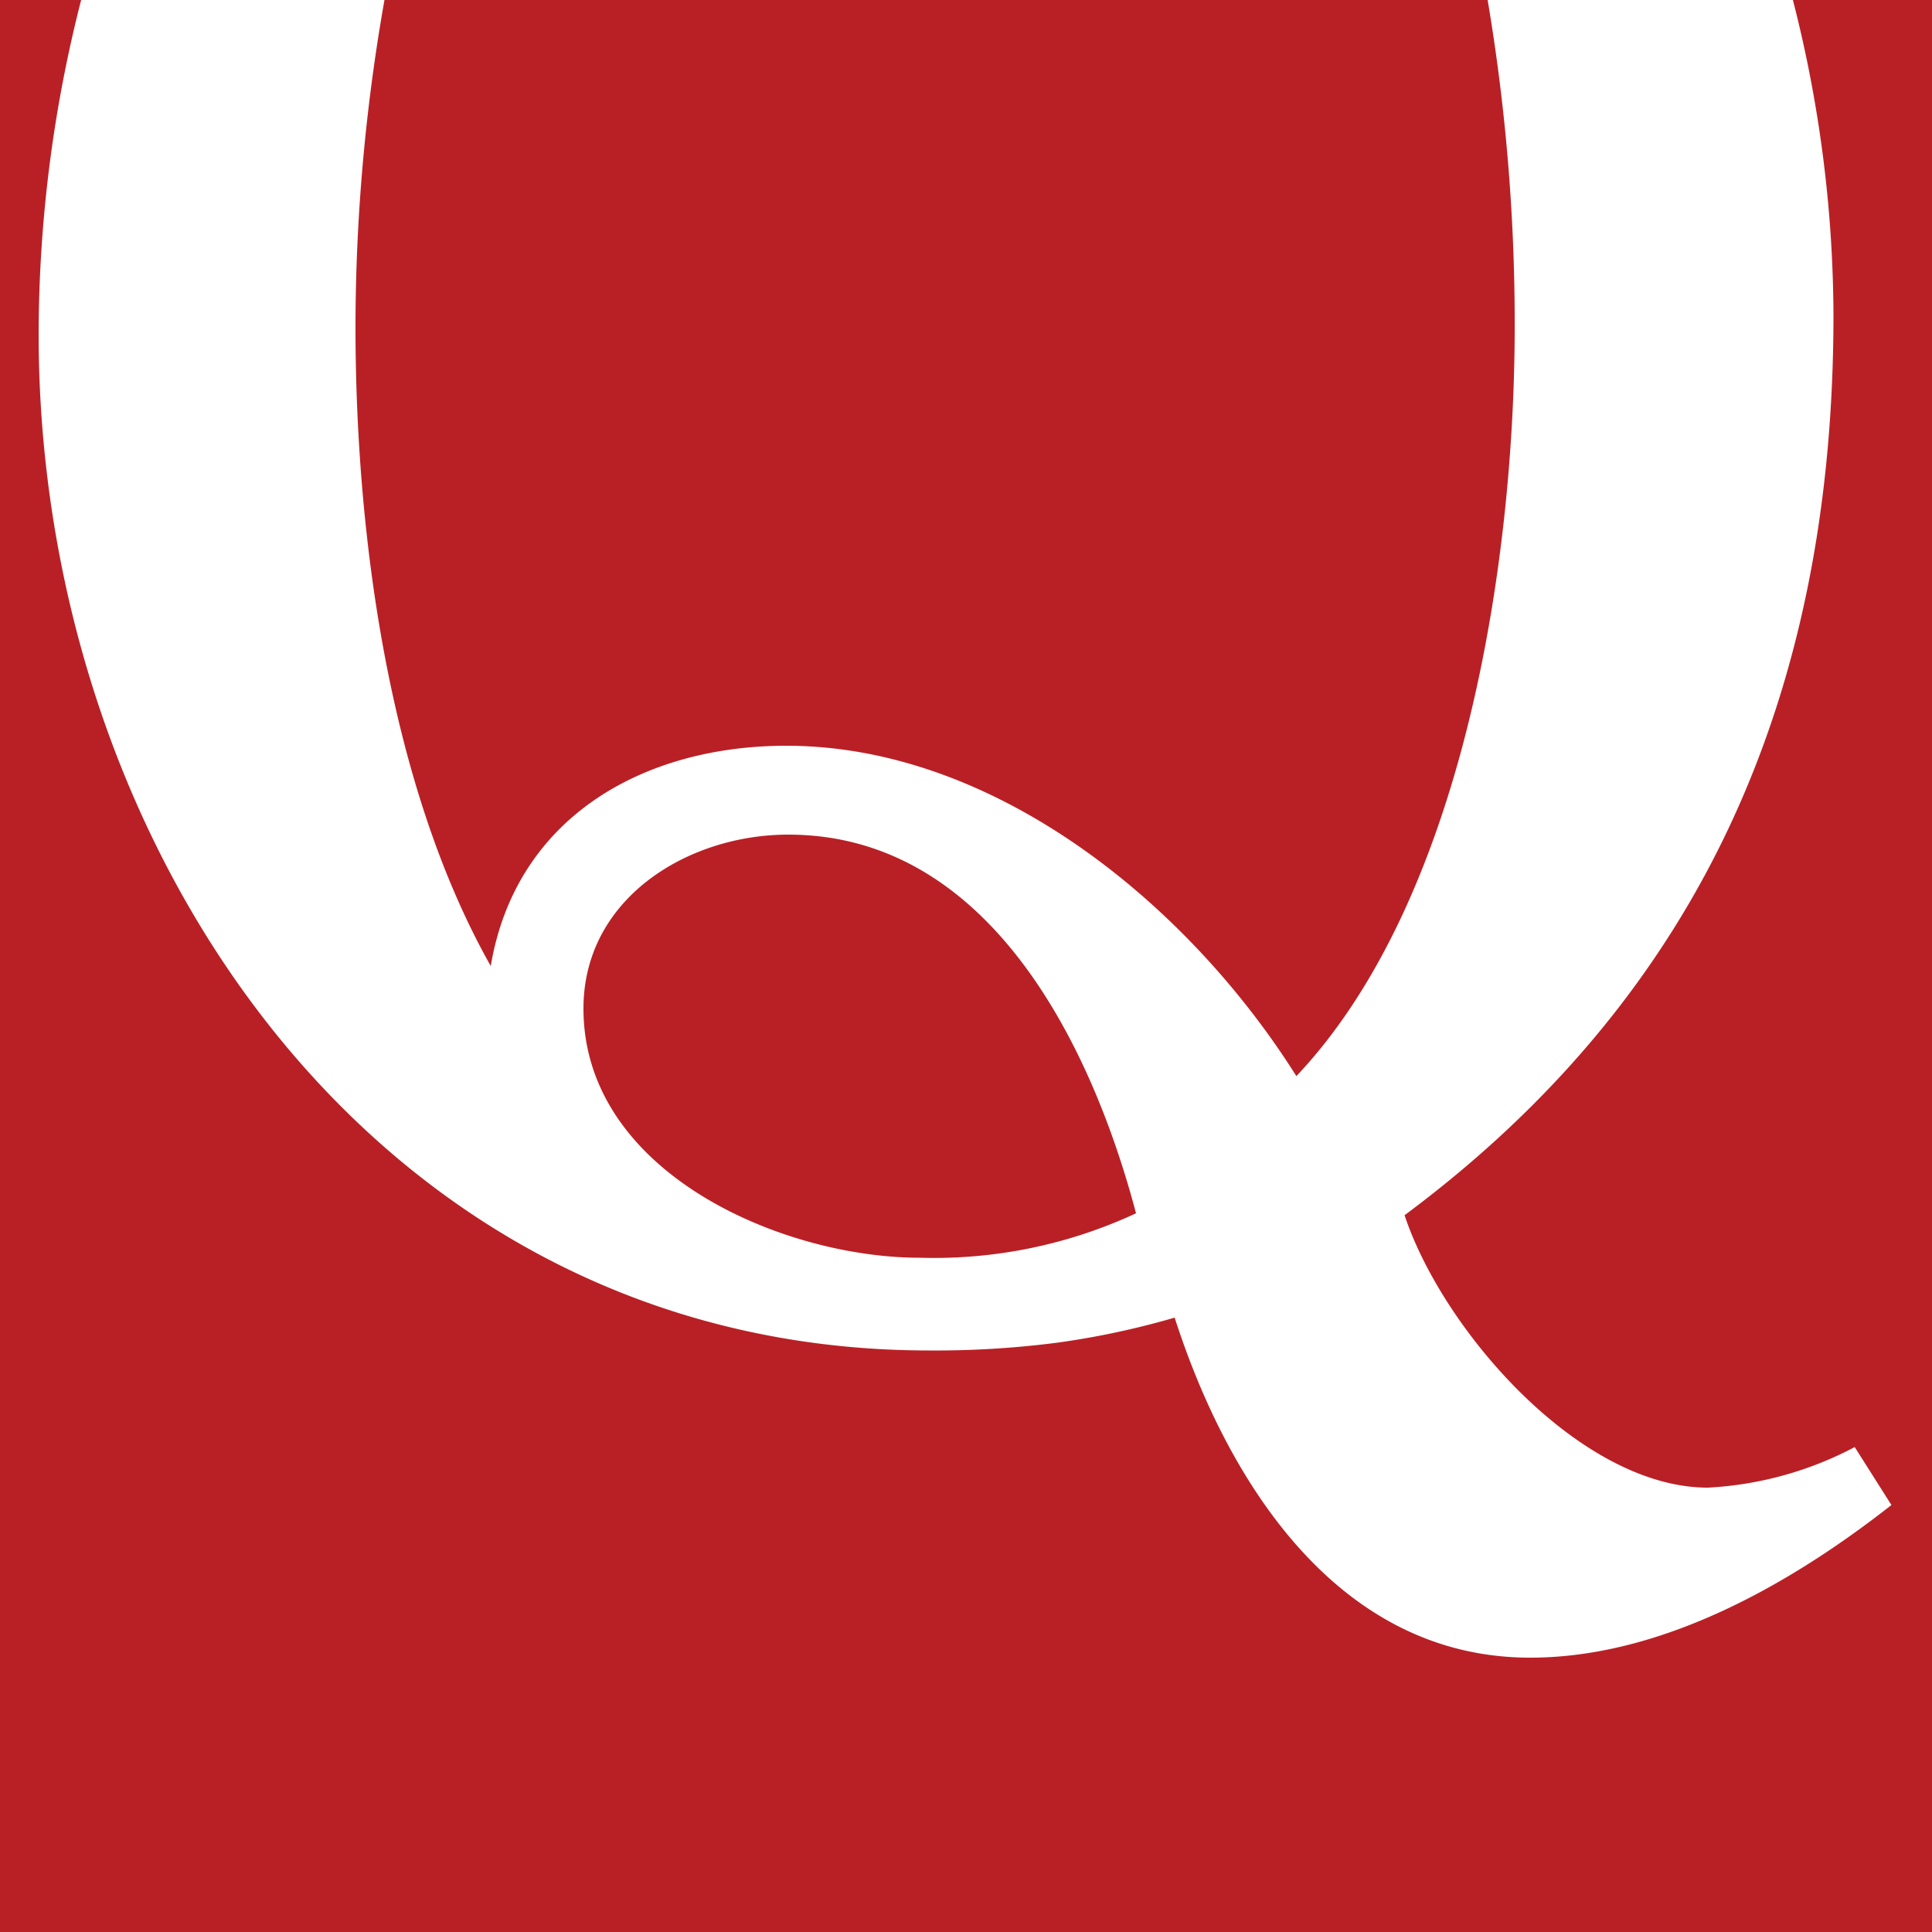 <svg id="Mark_s_List" data-name="Mark&apos;s List" xmlns="http://www.w3.org/2000/svg" viewBox="0 0 100 100"><defs><style>.cls-1{fill:#b92025;}.cls-2{fill:#fff;}</style></defs><title>SVG Icon</title><g id="Qualtrics"><rect class="cls-1" width="100" height="100"/><path class="cls-2" d="M96,74.9A18.3,18.3,0,0,1,88.4,77c-6.6,0-13.7-8.1-15.7-14.1C88.3,51.3,94.9,35.6,94.9,16.3A66.4,66.4,0,0,0,92.8,0H77a100.5,100.5,0,0,1,1.4,16.9c0,12.1-2.6,29.6-11.3,38.8-5.6-8.9-15.6-17.1-26.4-17.1-7.4,0-14,3.7-15.3,11.4-5.3-9.4-7-22.4-7-33.1A97.7,97.7,0,0,1,19.9,0H4.2A70,70,0,0,0,2,17.3C2,44,19.6,69.9,48.1,69.9a49.1,49.1,0,0,0,6.6-.4,42.5,42.5,0,0,0,6.1-1.3c2.7,8.4,8.4,17.6,18.4,17.6,6.9,0,13.6-3.9,18.7-7.9ZM47.6,65.1c-7.1,0-17.4-4.4-17.4-12.9,0-5.7,5.4-9,10.6-9,10.4,0,15.7,10.9,18,19.6A24.8,24.8,0,0,1,47.6,65.1Z"/></g></svg>